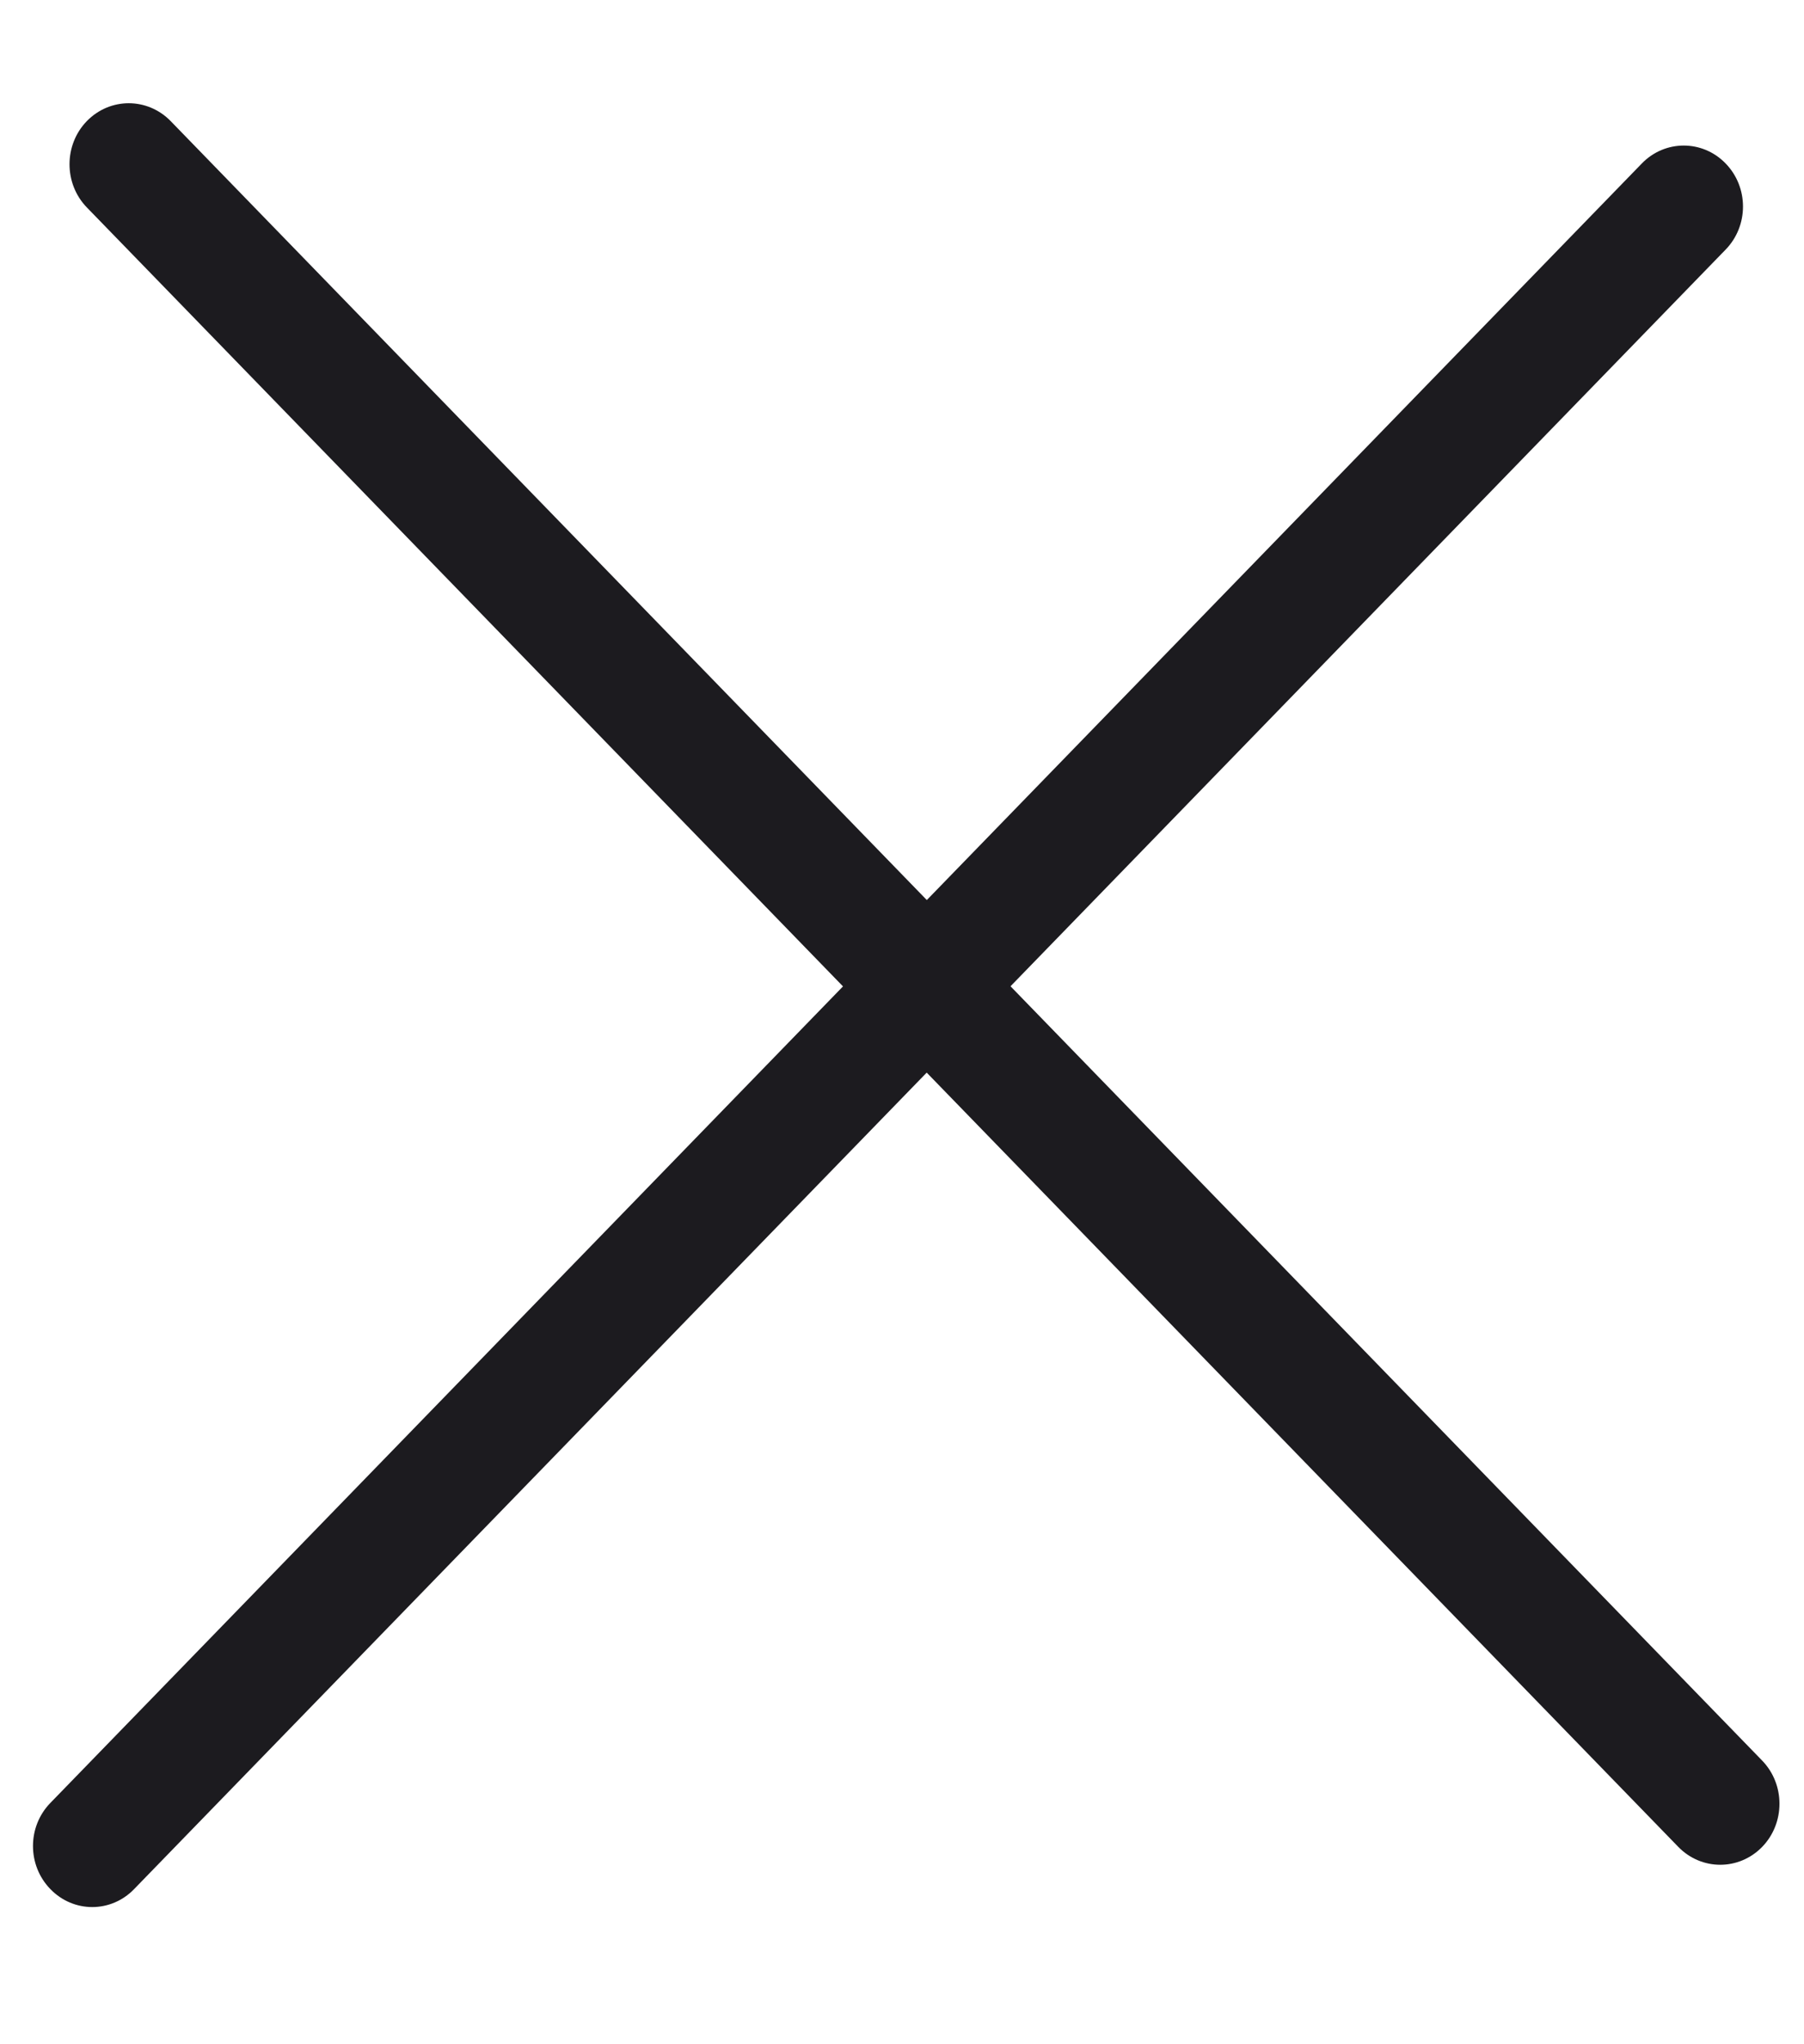 <svg width="15" height="17" viewBox="0 0 15 17" fill="none" xmlns="http://www.w3.org/2000/svg">
<path d="M1.115 15.71L14.348 2.076C14.541 1.878 14.541 1.557 14.348 1.359C14.156 1.161 13.844 1.161 13.652 1.359L0.419 14.993C0.226 15.191 0.226 15.512 0.419 15.71C0.611 15.909 0.923 15.909 1.115 15.71Z" fill="#1C1B1F"/>
<path d="M0.722 1.725L13.955 15.359C14.148 15.557 14.459 15.557 14.652 15.359C14.844 15.161 14.844 14.839 14.652 14.641L1.419 1.007C1.226 0.809 0.915 0.809 0.722 1.007C0.53 1.205 0.53 1.527 0.722 1.725Z" fill="#1C1B1F"/>
</svg>
